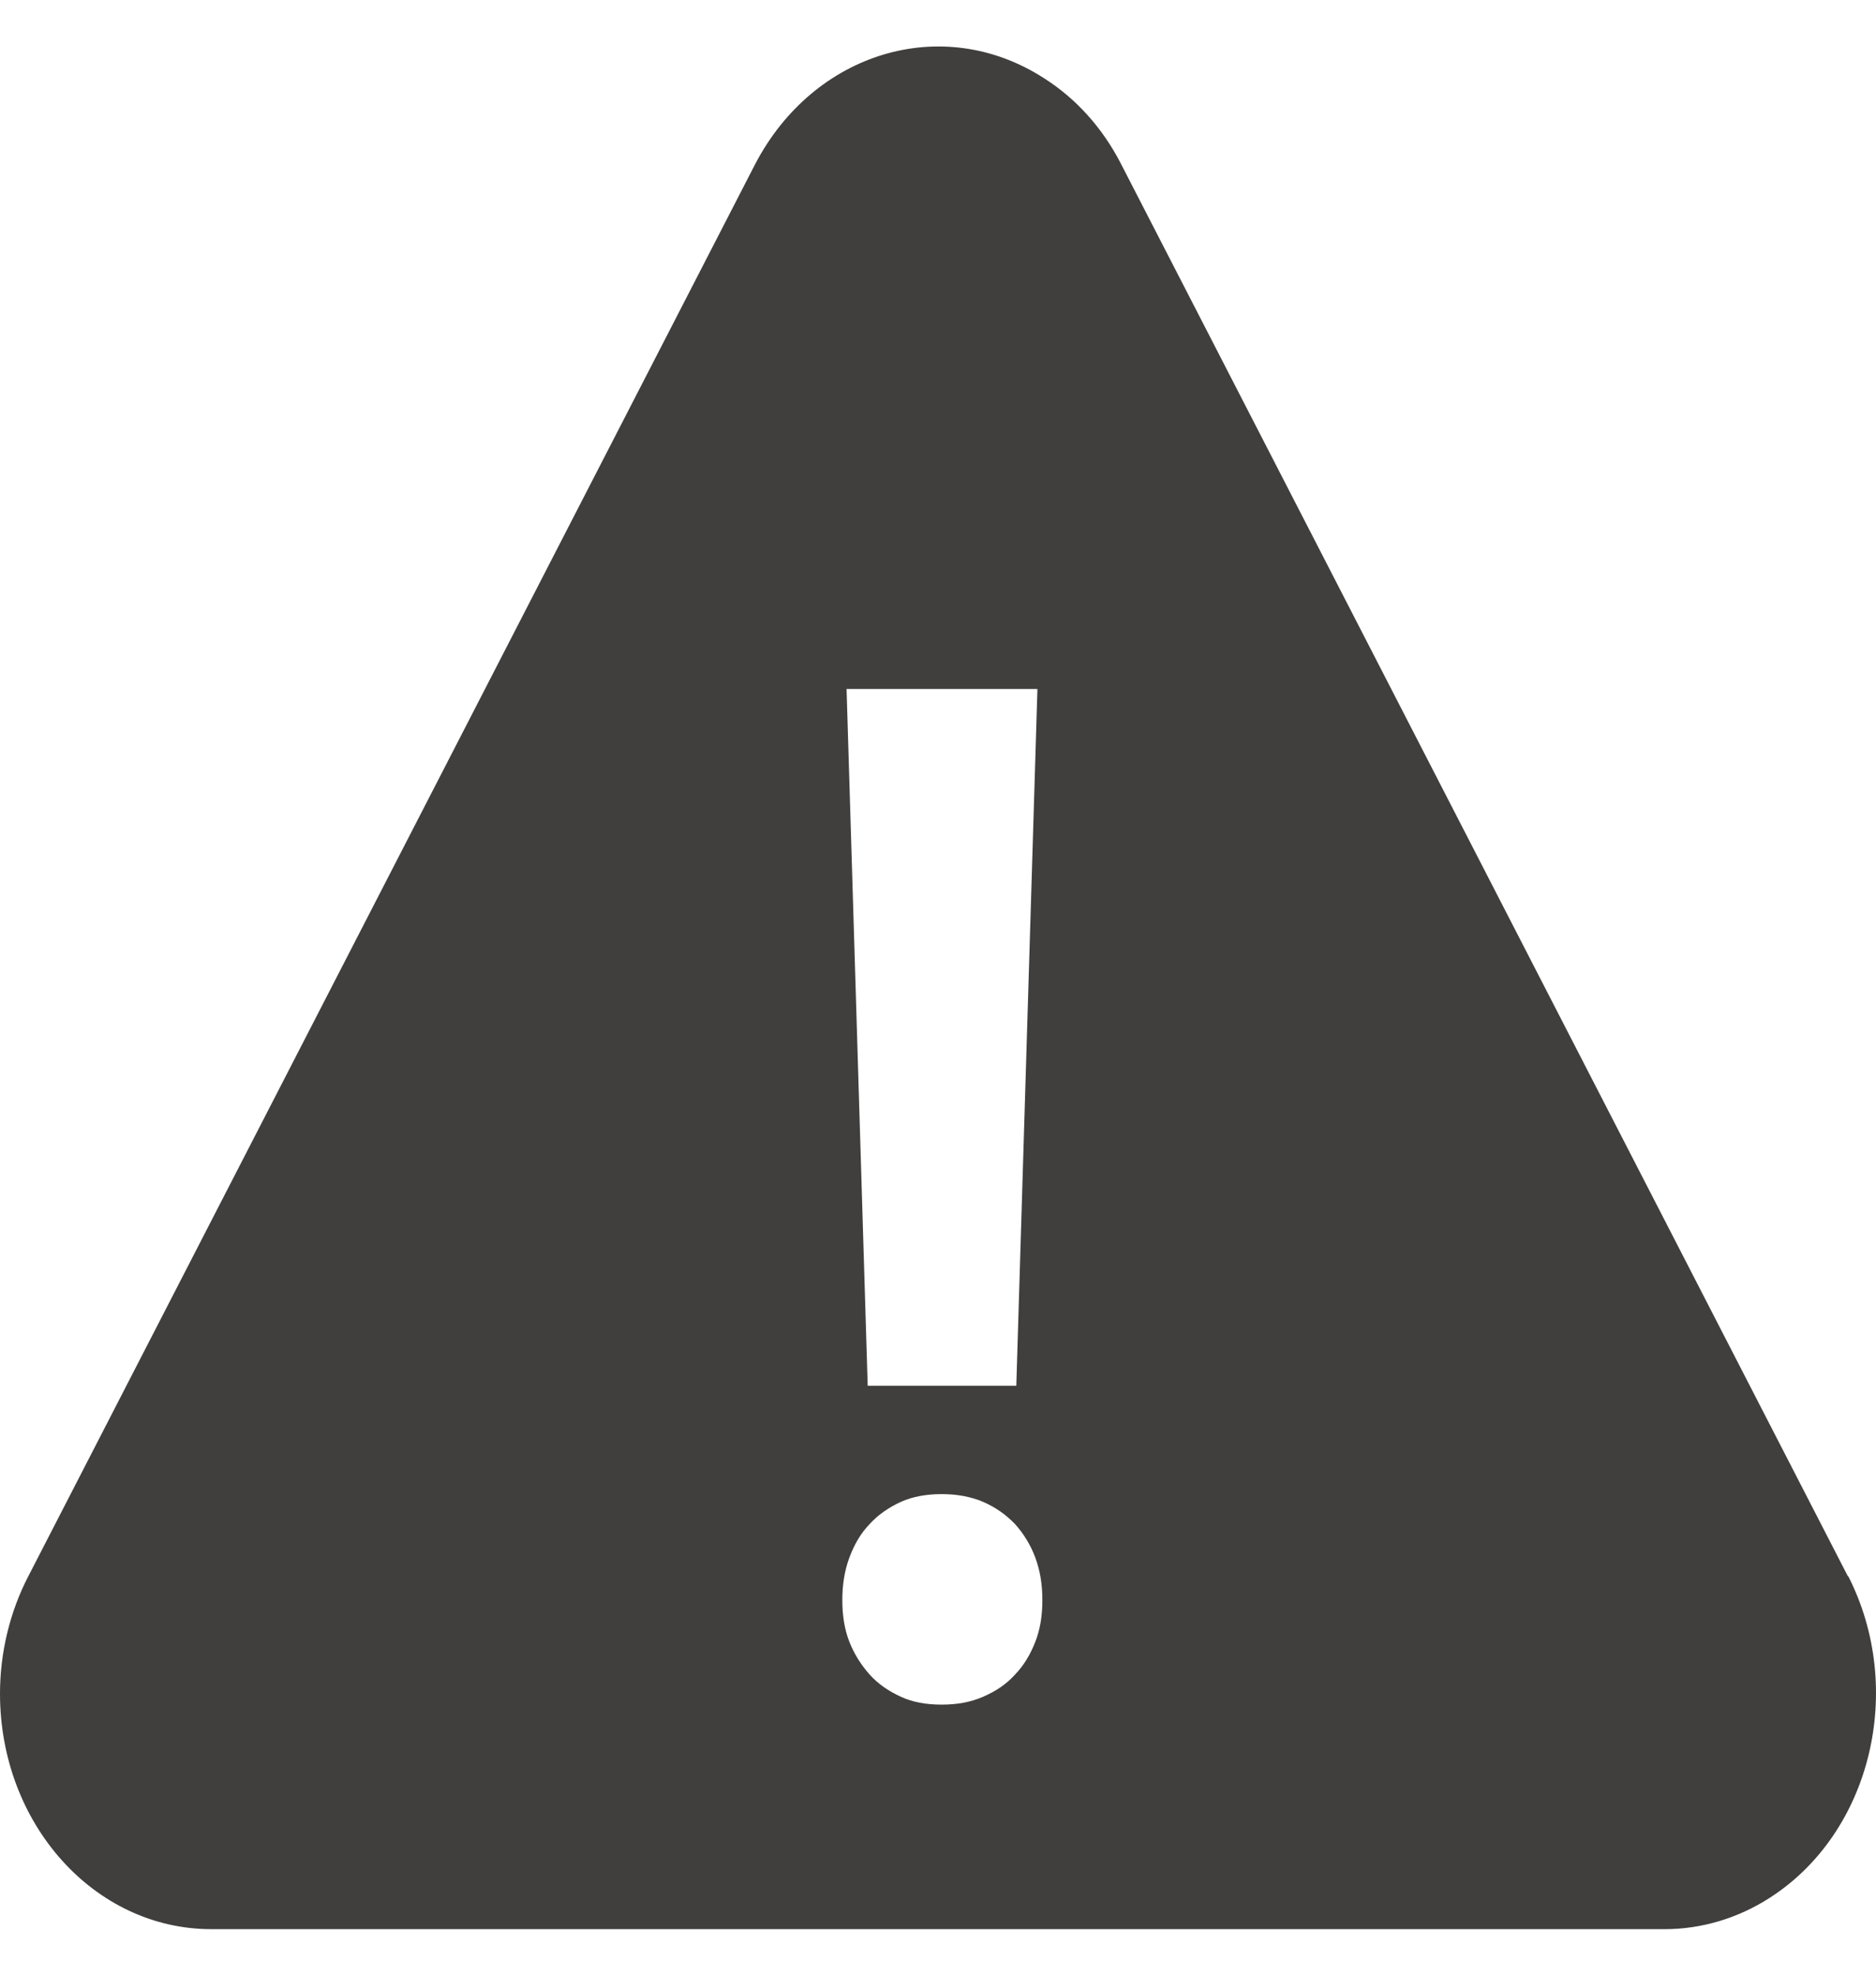 <svg width="19" height="20" viewBox="0 0 19 20" fill="none" xmlns="http://www.w3.org/2000/svg">
<path id="note" d="M18.717 15.96L11.356 1.664C11.17 1.299 10.899 0.997 10.571 0.79C9.544 0.13 8.239 0.527 7.647 1.664L0.285 15.96C0.1 16.317 0 16.731 0 17.144C0 18.464 0.956 19.529 2.14 19.529H16.862C17.233 19.529 17.604 19.418 17.925 19.211C18.952 18.552 19.302 17.096 18.717 15.952V15.96ZM10.507 6.975L10.293 14.028H8.788L8.574 6.975H10.507ZM10.486 16.619C10.436 16.747 10.371 16.858 10.279 16.953C10.193 17.049 10.086 17.12 9.958 17.176C9.829 17.232 9.694 17.256 9.537 17.256C9.38 17.256 9.244 17.232 9.123 17.176C9.002 17.12 8.895 17.049 8.809 16.953C8.724 16.858 8.652 16.747 8.602 16.619C8.552 16.492 8.531 16.349 8.531 16.198C8.531 16.047 8.552 15.904 8.602 15.769C8.652 15.634 8.717 15.522 8.809 15.427C8.895 15.332 9.002 15.26 9.123 15.204C9.244 15.149 9.387 15.125 9.537 15.125C9.687 15.125 9.829 15.149 9.958 15.204C10.086 15.26 10.186 15.332 10.279 15.427C10.364 15.522 10.436 15.634 10.486 15.769C10.535 15.904 10.557 16.039 10.557 16.198C10.557 16.357 10.535 16.492 10.486 16.619Z" fill="#413F3D"/>
</svg>
